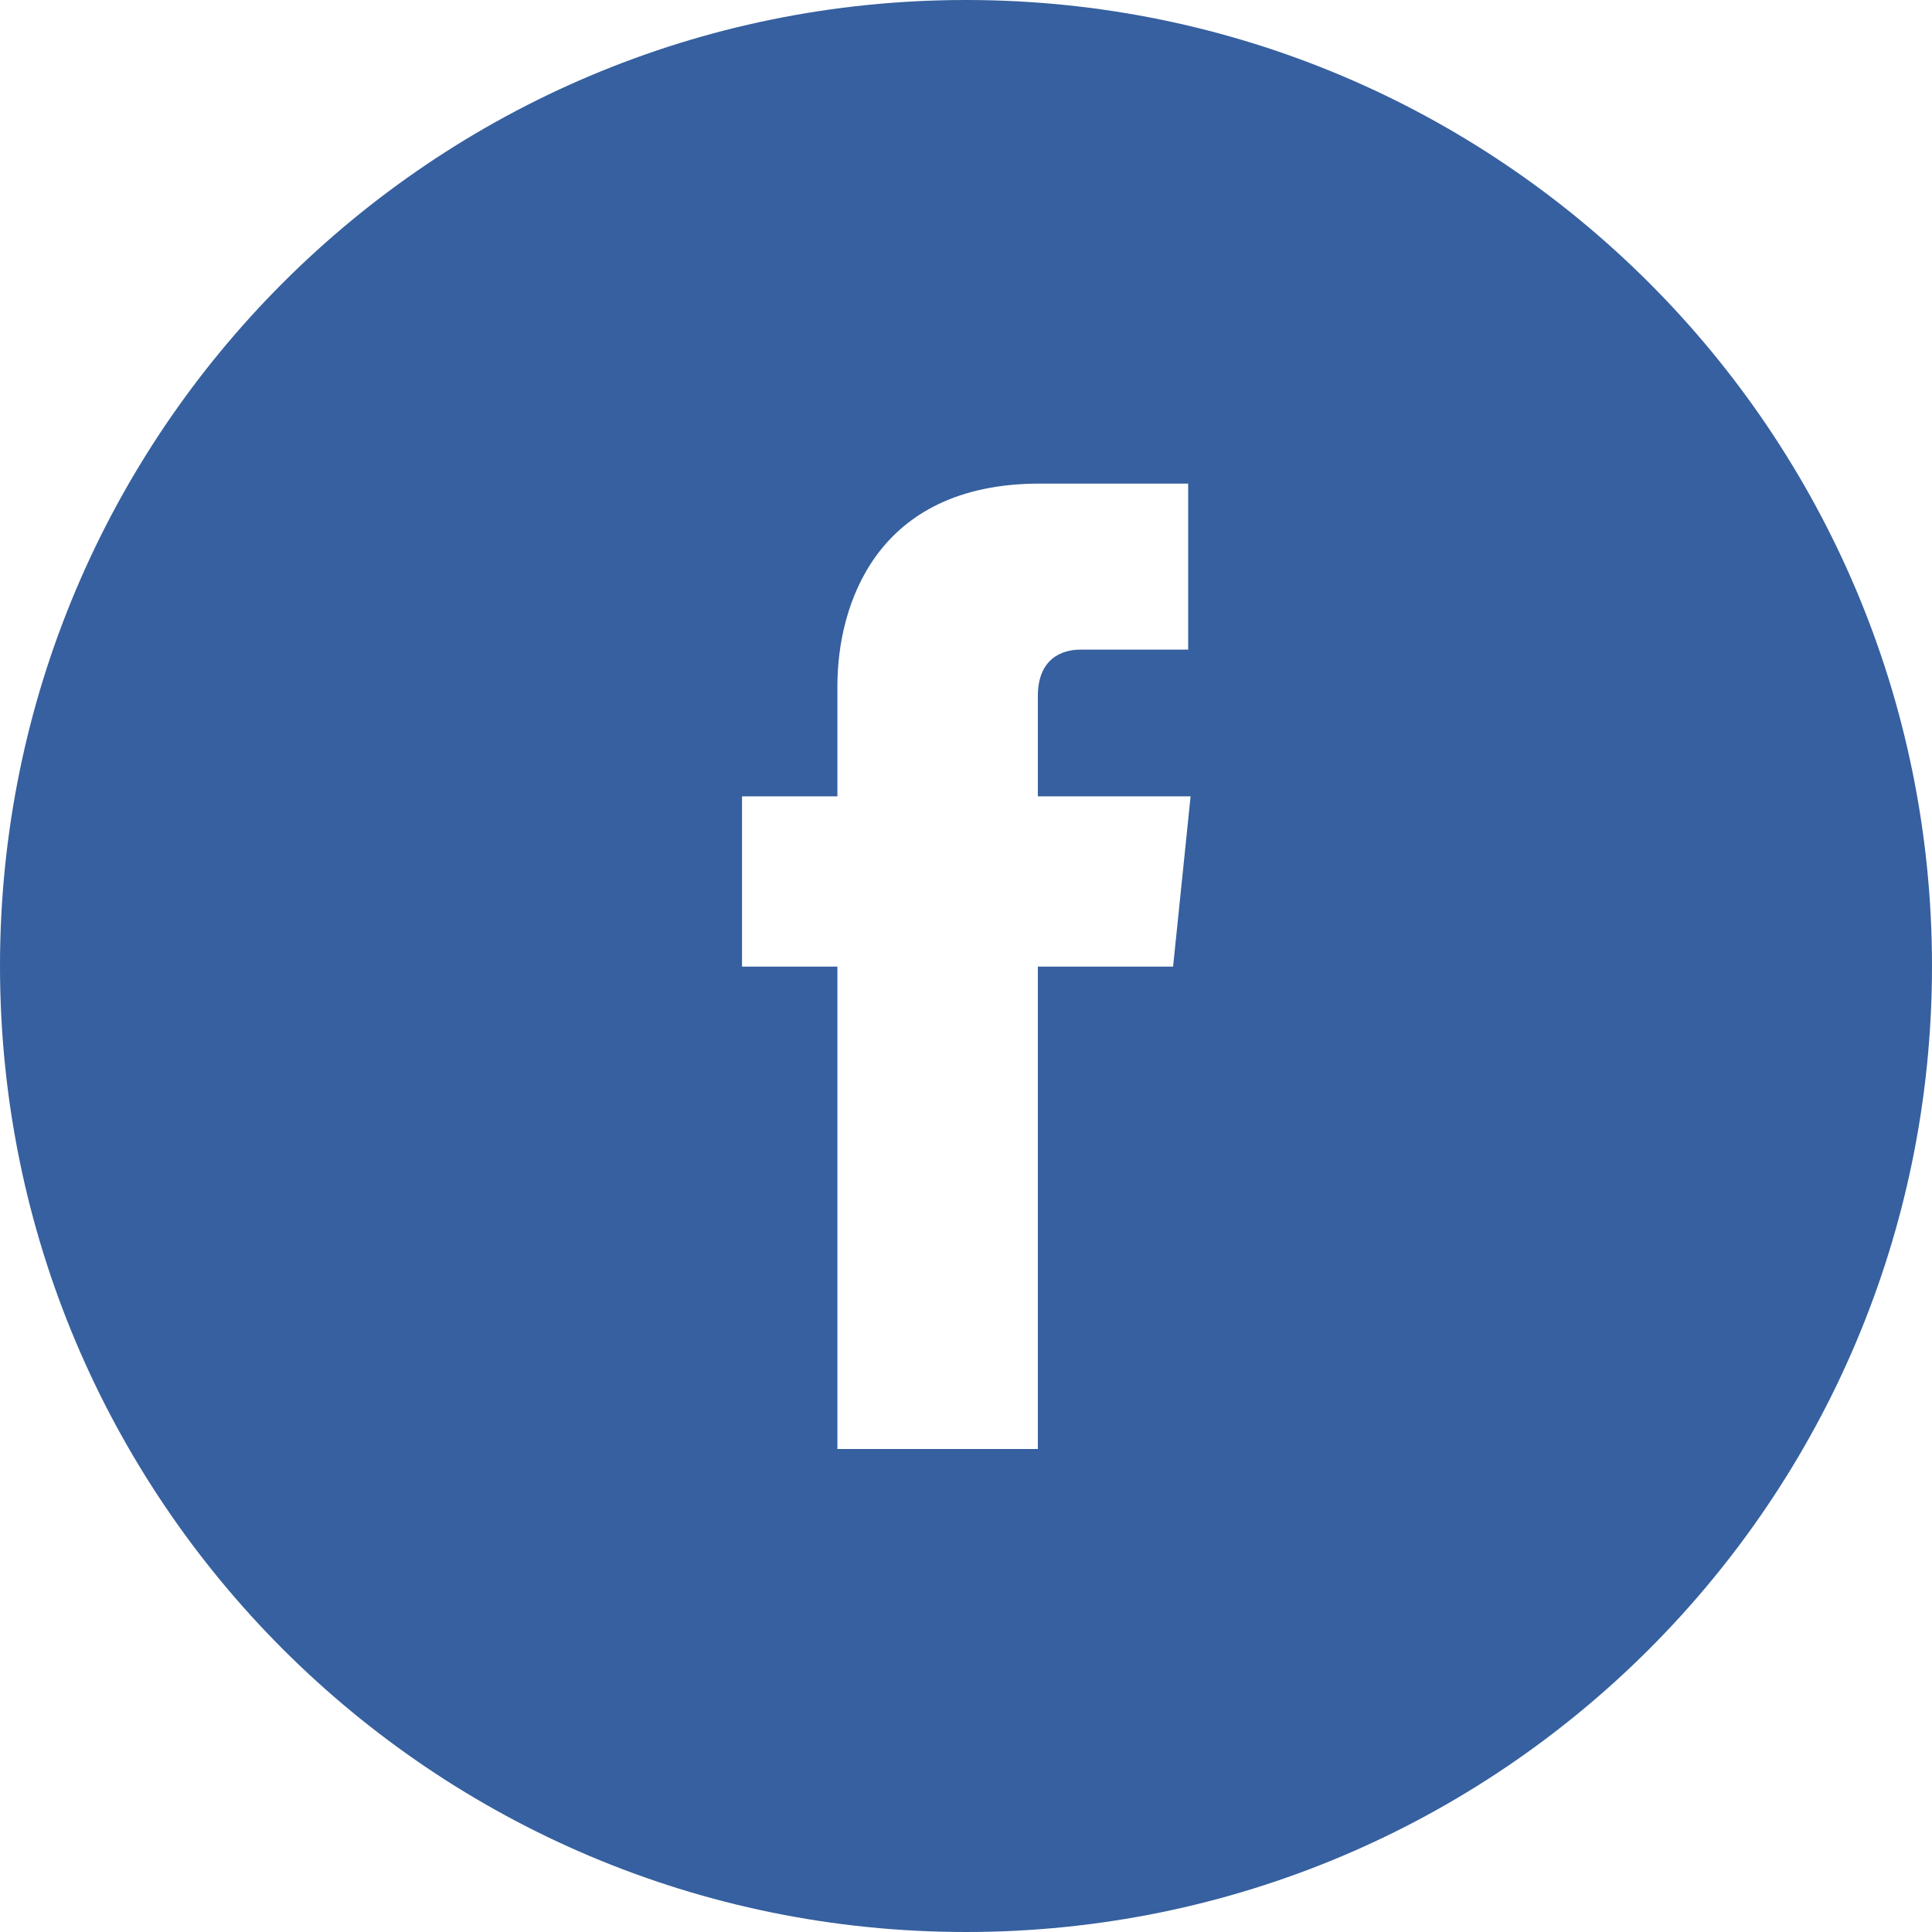 <svg width="32" height="32" viewBox="0 0 32 32" fill="none" xmlns="http://www.w3.org/2000/svg">
<path d="M16 0C7.16 0 0 7.16 0 16C0 24.84 7.16 32 16 32C24.84 32 32 24.84 32 16C32 7.16 24.84 0 16 0ZM19.43 16.01H17.19V24H13.87V16.01H12.29V13.19H13.87V11.36C13.87 10.05 14.49 8.01 17.22 8.01H19.68V10.76H17.89C17.6 10.76 17.19 10.9 17.19 11.53V13.19H19.72L19.43 16.01Z" fill="#36609F"/>
</svg>
